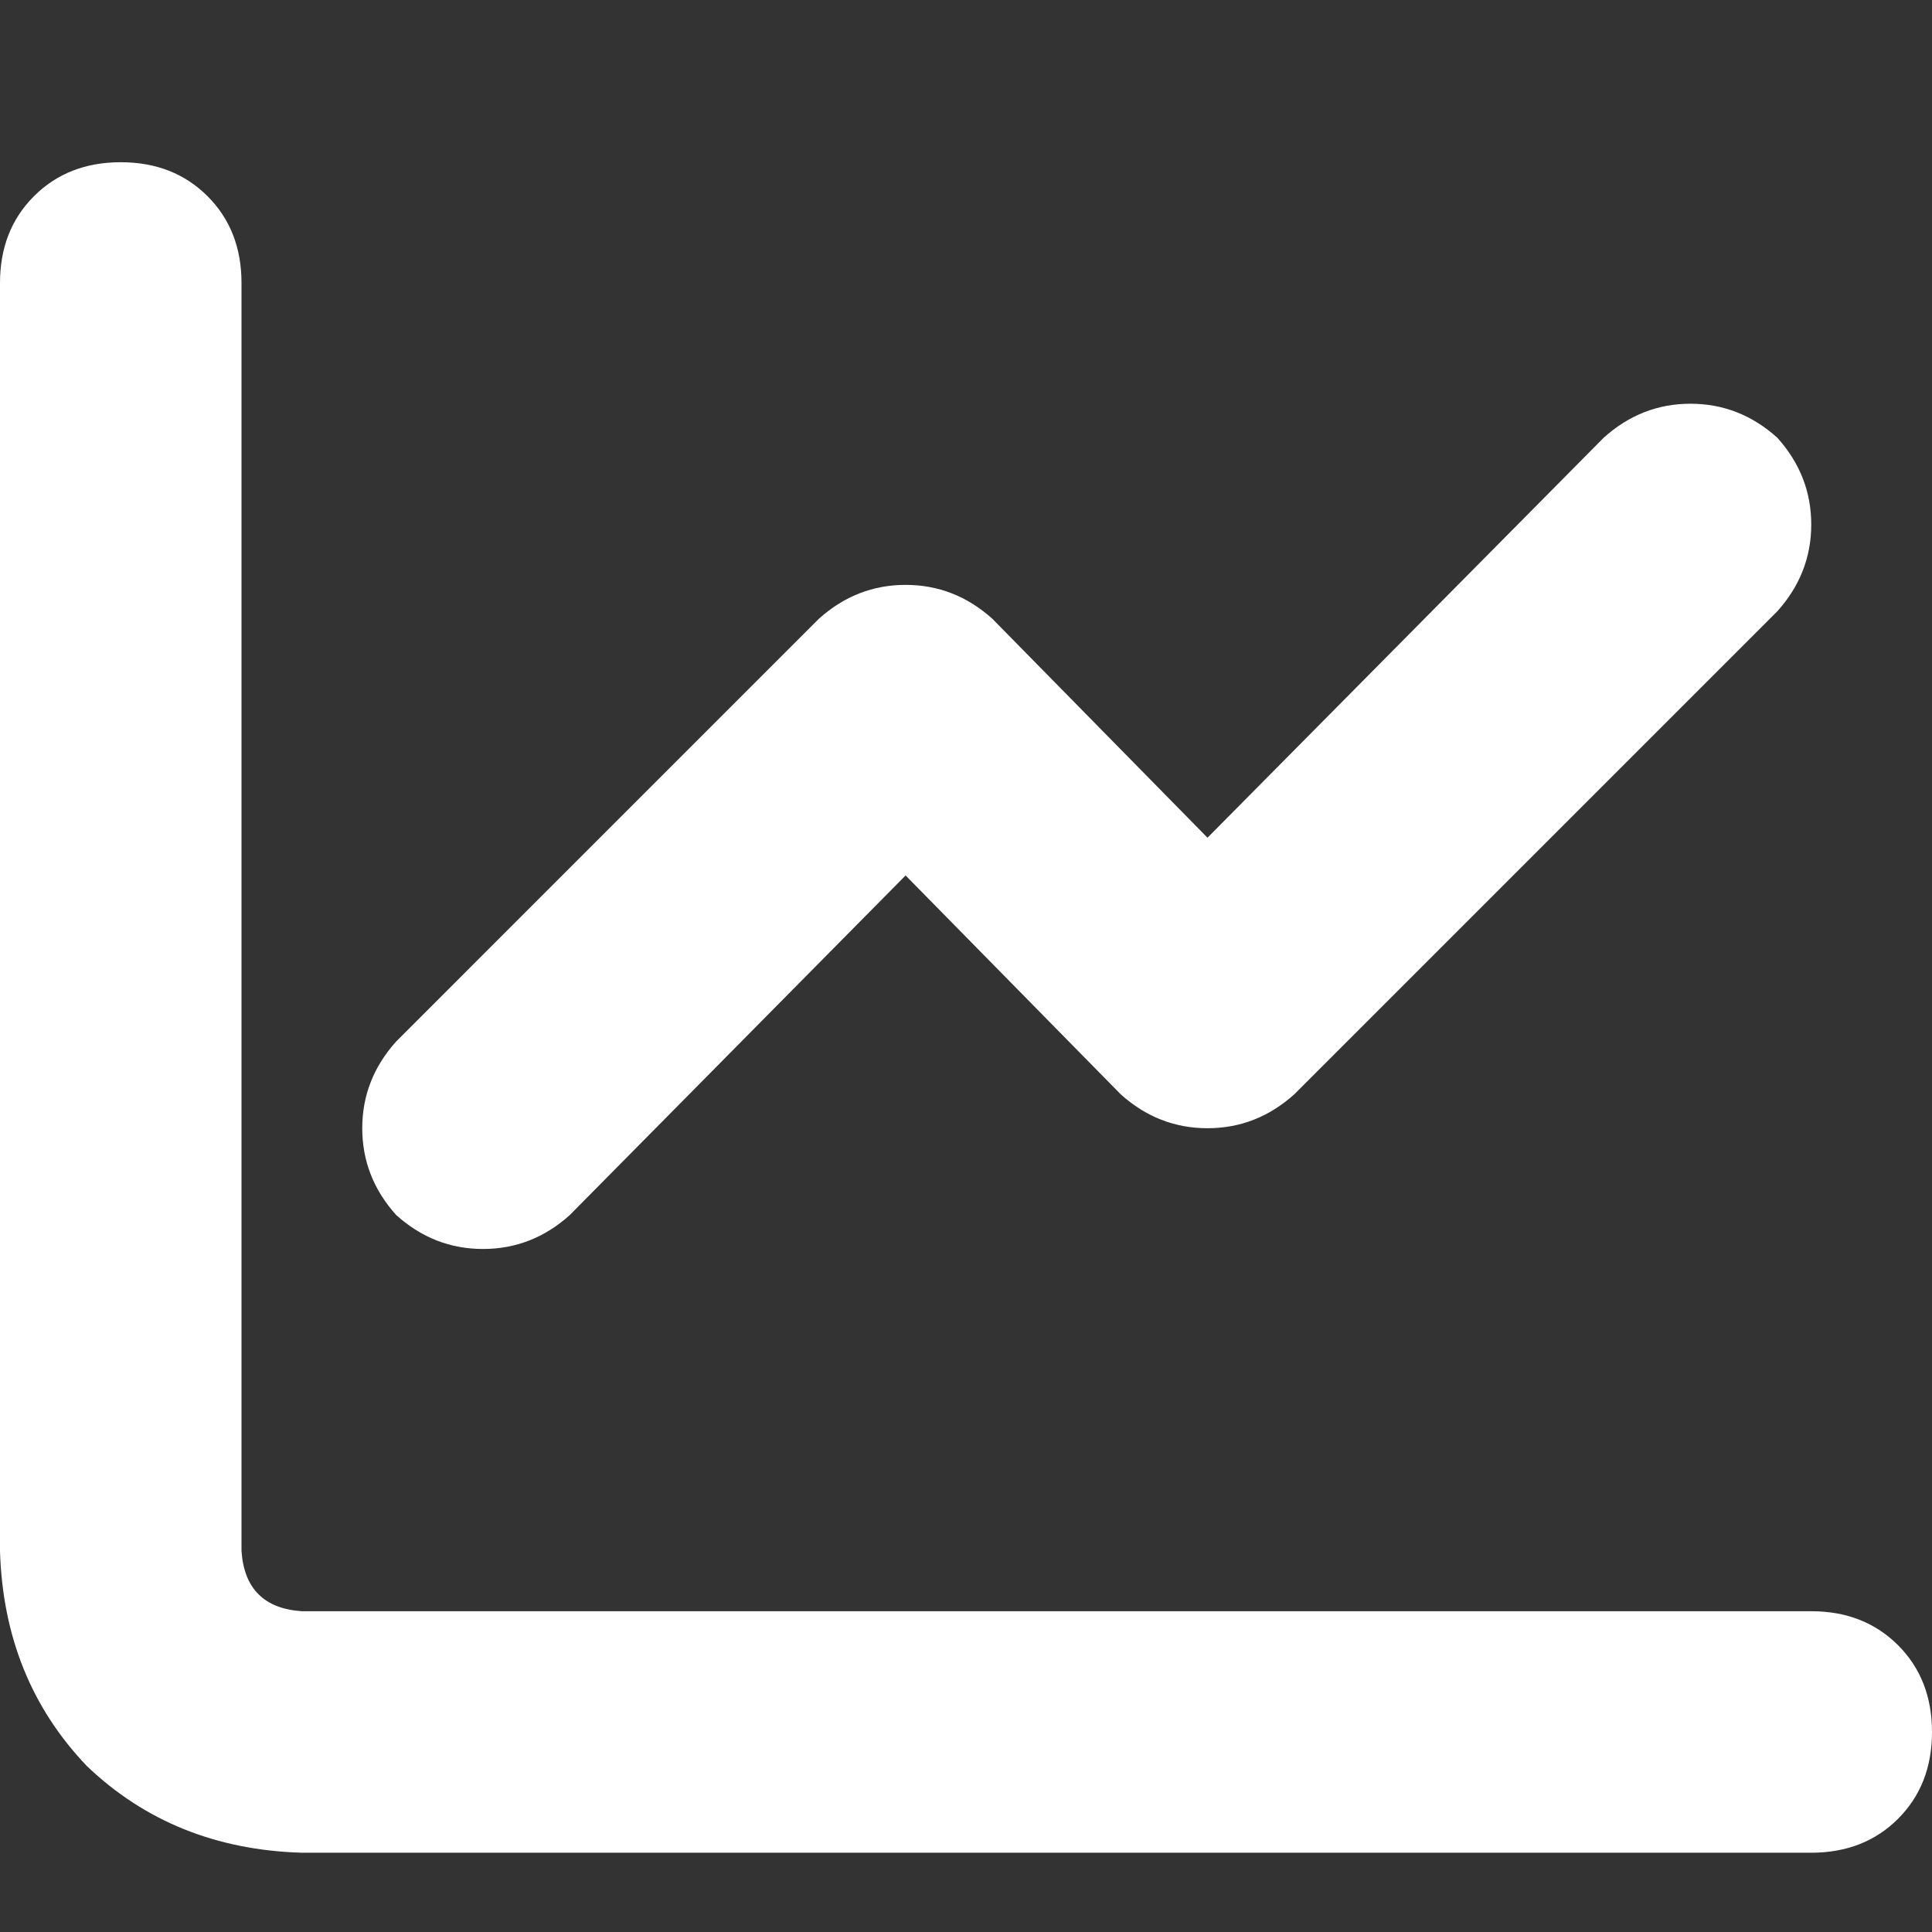 <svg xmlns="http://www.w3.org/2000/svg" xmlns:xlink="http://www.w3.org/1999/xlink" fill="none" version="1.1" width="30" height="30" viewBox="0 0 30 30"><rect x="0" y="0" width="30" height="30" fill="#333333" stroke="none"/><defs><clipPath id="master_svg0_196_3630"><rect x="0" y="0" width="30" height="30" rx="0"/></clipPath></defs><g clip-path="url(#master_svg0_196_3630)"><g transform="matrix(1,0,0,-1,0,57.539)"><g><path d="M3.75,53.145Q3.75,53.965,3.223,54.492Q2.695,55.02,1.875,55.02Q1.055,55.02,0.527,54.492Q0,53.965,0,53.145L0,33.457Q0.059,31.465,1.348,30.117Q2.695,28.828,4.688,28.77L28.125,28.77Q28.945,28.77,29.473,29.297Q30,29.824,30,30.645Q30,31.465,29.473,31.992Q28.945,32.52,28.125,32.52L4.688,32.52Q3.809,32.578,3.75,33.457L3.75,53.145ZM27.598,48.047Q28.125,48.633,28.125,49.395Q28.125,50.156,27.598,50.742Q27.012,51.27,26.25,51.27Q25.488,51.27,24.902,50.742L18.75,44.531L15.41,47.93Q14.824,48.457,14.062,48.457Q13.301,48.457,12.715,47.93L6.152,41.367Q5.625,40.781,5.625,40.02Q5.625,39.258,6.152,38.672Q6.738,38.145,7.5,38.145Q8.262,38.145,8.848,38.672L14.062,43.945L17.402,40.547Q17.988,40.02,18.75,40.02Q19.512,40.02,20.098,40.547L27.598,48.047Z" fill="#FFFFFF" fill-opacity="1" style="mix-blend-mode:passthrough"/></g></g></g></svg>